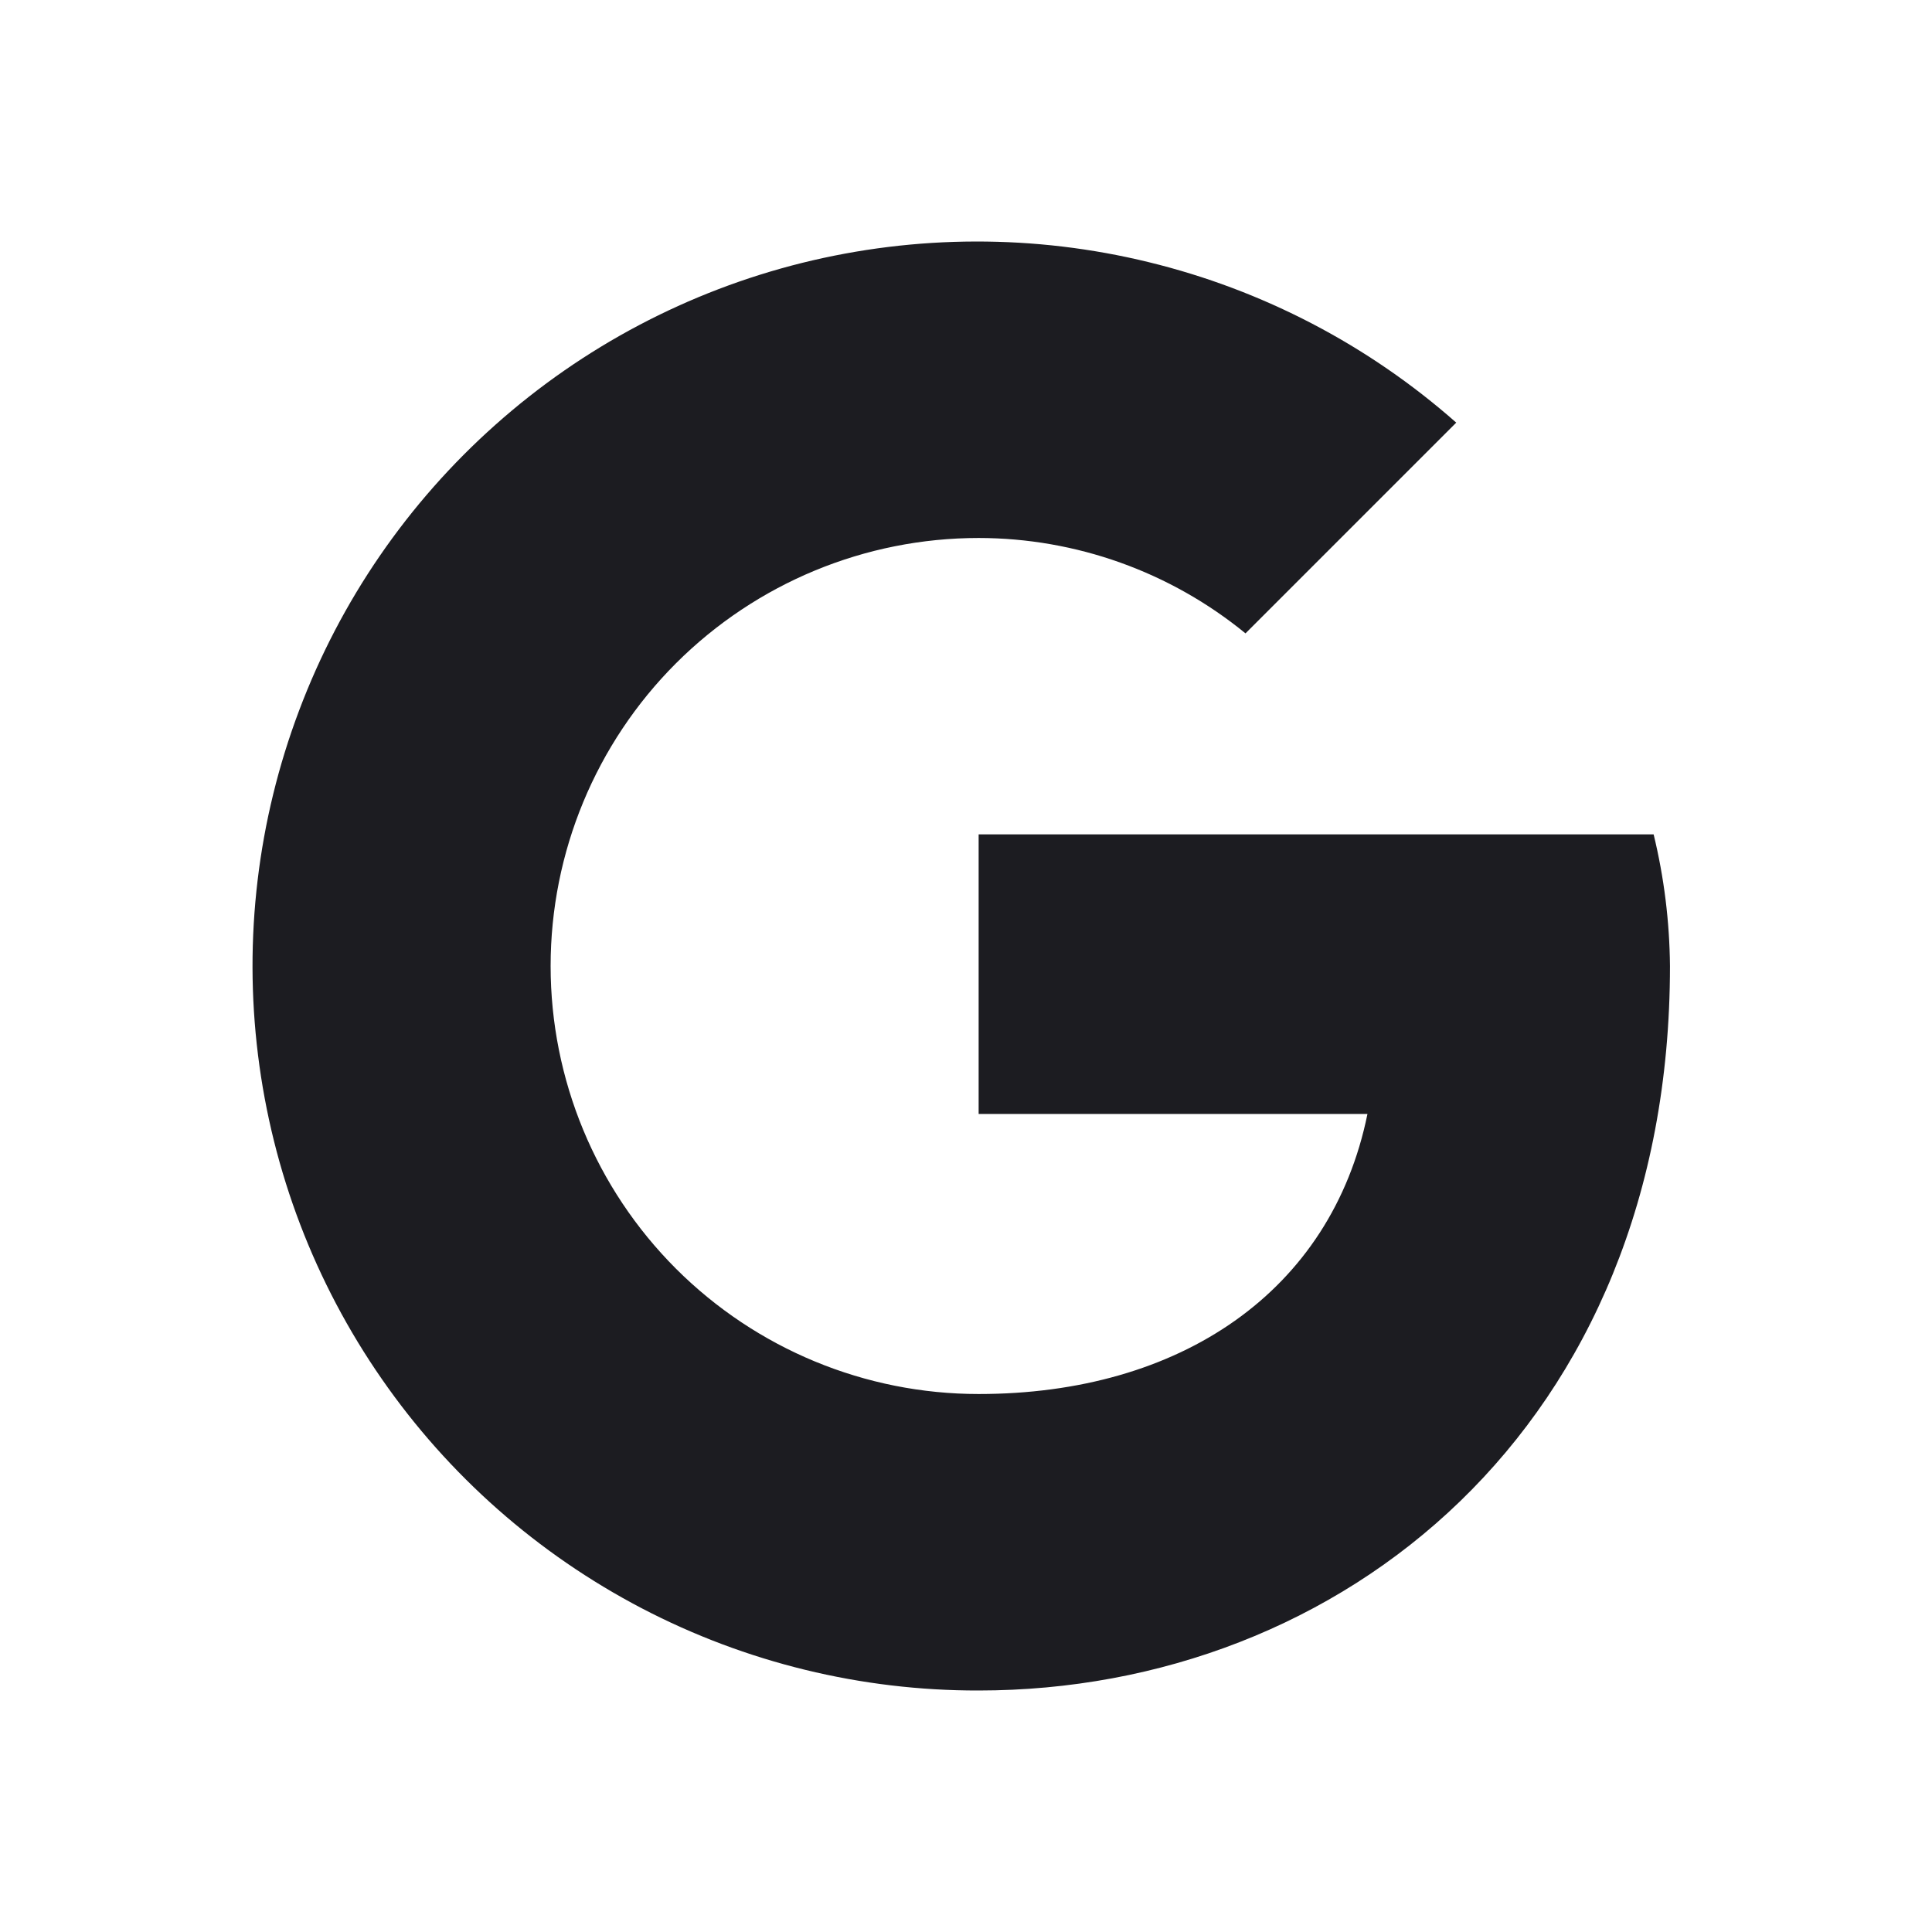 <svg width="24" height="24" viewBox="0 0 24 24" fill="none" xmlns="http://www.w3.org/2000/svg">
<path d="M20.542 10.365H12.157V13.838H16.987C16.537 16.05 14.655 17.317 12.157 17.317C10.747 17.317 9.395 16.757 8.397 15.76C7.4 14.763 6.84 13.41 6.84 12C6.84 10.59 7.4 9.237 8.397 8.24C9.395 7.243 10.747 6.683 12.157 6.683C13.366 6.684 14.537 7.103 15.472 7.868L18.09 5.25C16.997 4.286 15.687 3.602 14.271 3.257C12.856 2.911 11.377 2.915 9.963 3.266C8.549 3.618 7.242 4.308 6.154 5.277C5.065 6.246 4.228 7.464 3.715 8.828C3.201 10.191 3.026 11.659 3.205 13.105C3.384 14.551 3.911 15.932 4.742 17.129C5.572 18.327 6.681 19.304 7.973 19.979C9.264 20.653 10.7 21.003 12.157 21C16.657 21 20.745 17.73 20.745 12C20.74 11.449 20.672 10.9 20.542 10.365Z" fill="#1C1C21"/>
</svg>
